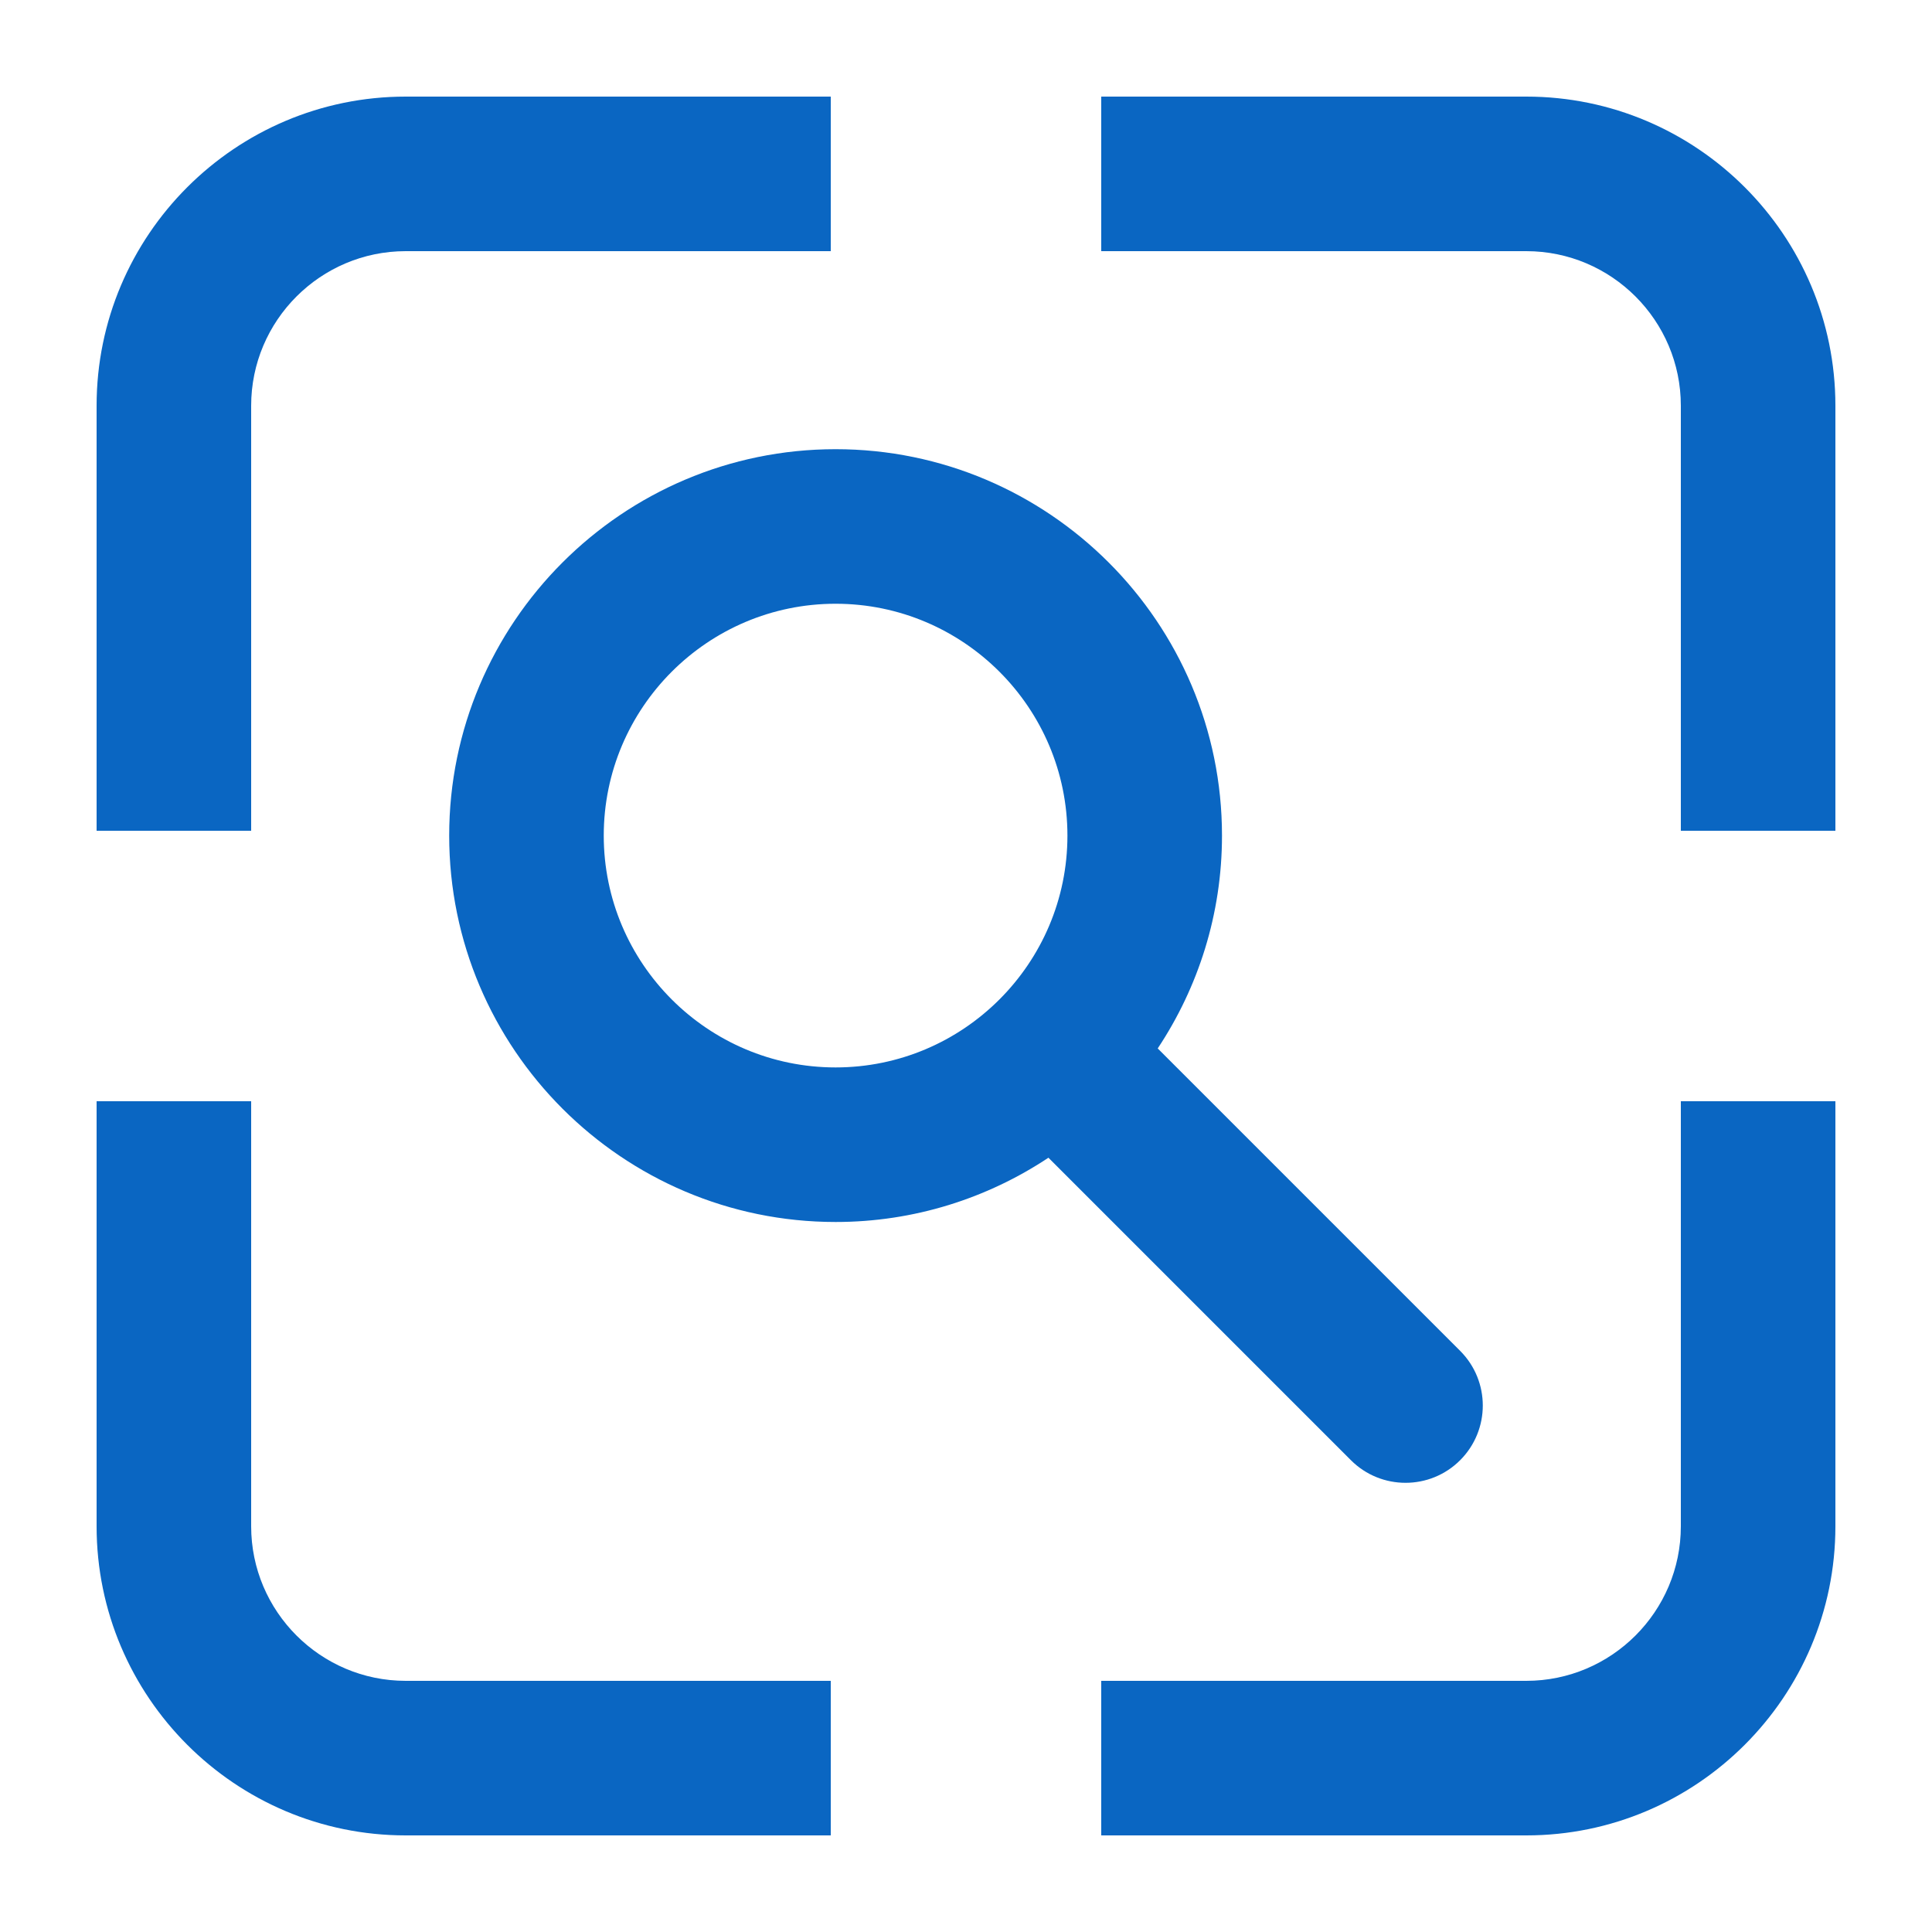 <svg width="30" height="30" viewBox="0 0 30 30" fill="none" xmlns="http://www.w3.org/2000/svg">
<path d="M20.977 22.674C21.211 22.908 21.518 23.025 21.825 23.025C22.132 23.025 22.439 22.908 22.673 22.674C23.142 22.205 23.142 21.445 22.673 20.976L17.977 16.28C18.606 15.332 18.975 14.196 18.975 12.975C18.975 9.667 16.284 6.975 12.975 6.975C9.666 6.975 6.975 9.667 6.975 12.975C6.975 16.283 9.666 18.975 12.975 18.975C14.196 18.975 15.332 18.606 16.28 17.977L20.977 22.674ZM9.375 12.975C9.375 10.99 10.99 9.375 12.975 9.375C14.96 9.375 16.575 10.99 16.575 12.975C16.575 14.96 14.96 16.575 12.975 16.575C10.99 16.575 9.375 14.96 9.375 12.975ZM28.5 6.3V12.9H26.1V6.3C26.1 4.977 25.023 3.9 23.7 3.9H17.1V1.5H23.7C26.347 1.5 28.5 3.653 28.5 6.3ZM3.9 12.9H1.5V6.3C1.5 3.653 3.653 1.5 6.3 1.5H12.9V3.9H6.3C4.977 3.9 3.9 4.977 3.9 6.3V12.9ZM26.1 17.1H28.5V23.7C28.5 26.347 26.347 28.5 23.7 28.5H17.1V26.1H23.7C25.023 26.1 26.1 25.023 26.1 23.7V17.1ZM6.3 26.1H12.9V28.5H6.3C3.653 28.5 1.5 26.347 1.5 23.7V17.1H3.9V23.7C3.9 25.023 4.977 26.1 6.3 26.1Z" fill="#0A66C2"/>
</svg>
